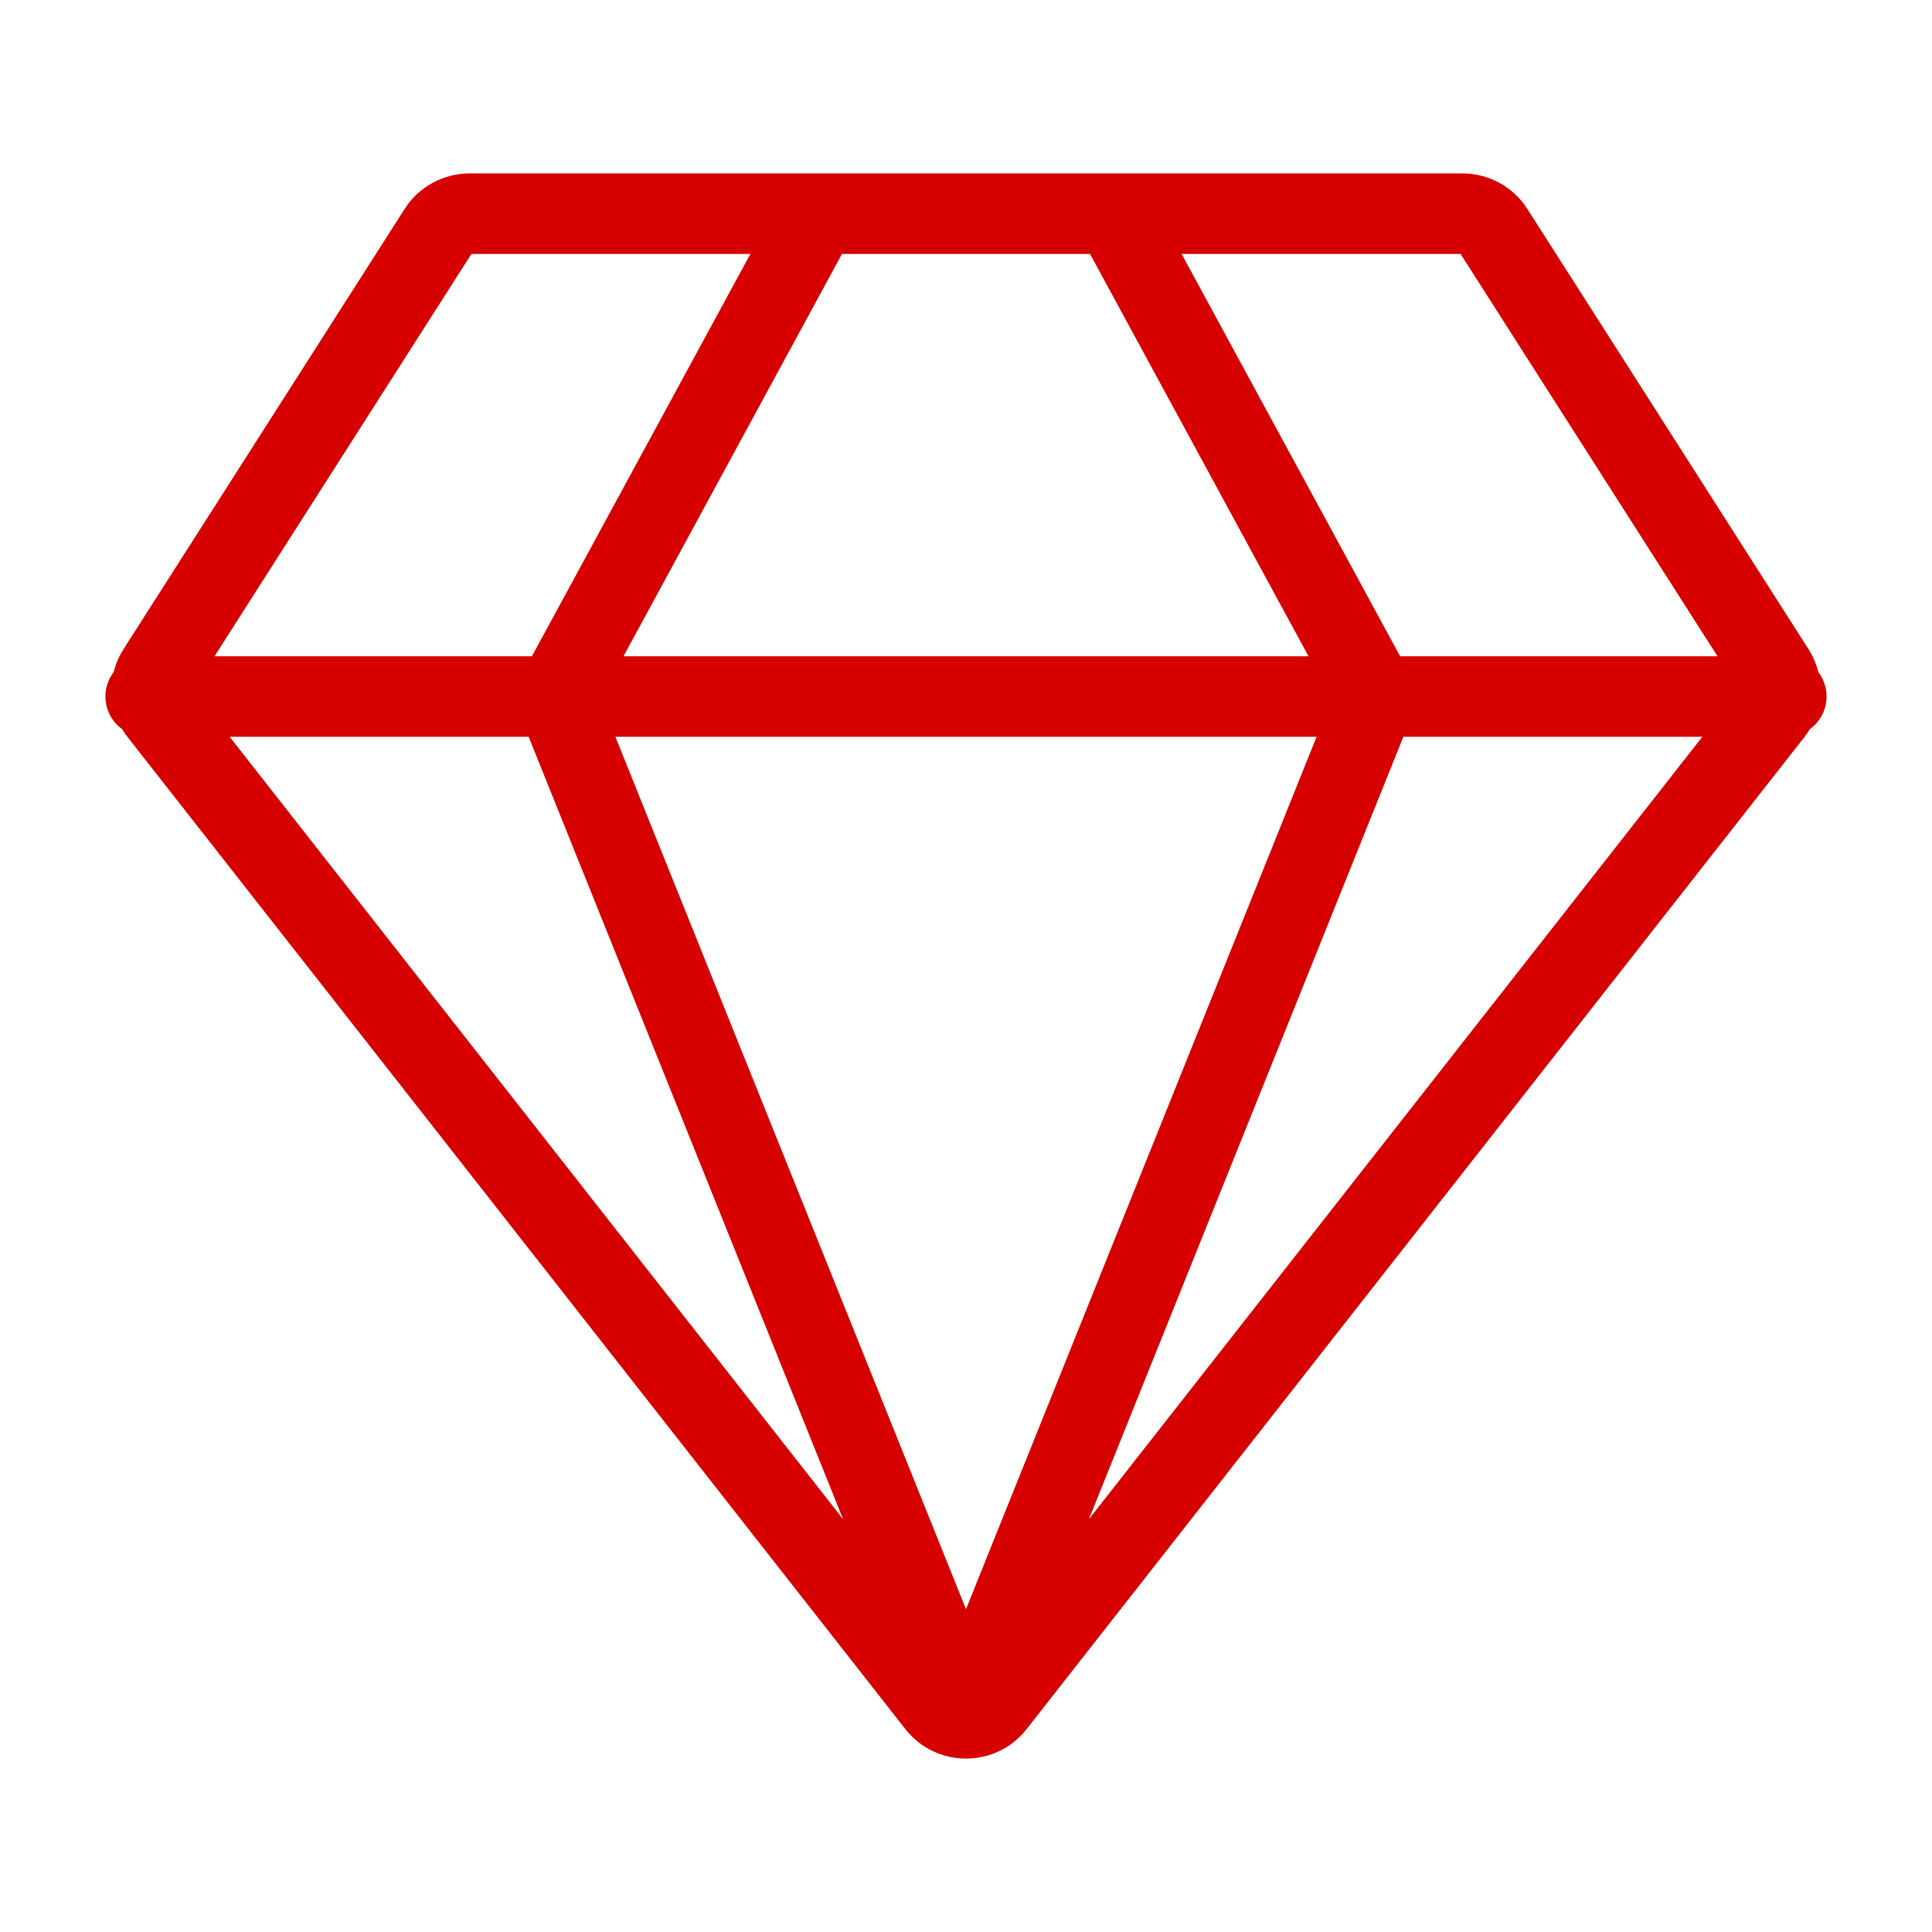 <svg width="72" height="72" viewBox="0 0 72 72" fill="none" xmlns="http://www.w3.org/2000/svg">
<path fill-rule="evenodd" clip-rule="evenodd" d="M36 59.97L49.066 27.457H22.934L36 59.97ZM40.581 56.615L63.442 27.457H52.299L40.581 56.615ZM52.178 24.457H64.006L54.431 9.463L44.035 9.463L52.178 24.457ZM40.621 9.463L31.378 9.463L23.236 24.457H48.764L40.621 9.463ZM8.558 27.457L31.419 56.616L19.701 27.457H8.558ZM19.822 24.457L27.965 9.463L17.569 9.463L7.994 24.457H19.822ZM67.444 27.177C67.823 26.904 68.071 26.459 68.071 25.957C68.071 25.614 67.956 25.298 67.762 25.045C67.689 24.748 67.567 24.46 67.397 24.192L56.919 7.785C56.393 6.962 55.481 6.463 54.5 6.463L17.499 6.463C16.519 6.463 15.606 6.962 15.081 7.785L4.603 24.192C4.432 24.46 4.31 24.748 4.237 25.046C4.044 25.298 3.929 25.614 3.929 25.957C3.929 26.459 4.176 26.904 4.556 27.176C4.617 27.28 4.686 27.381 4.762 27.478L33.74 64.439C34.888 65.903 37.112 65.903 38.259 64.439L67.237 27.478C67.313 27.381 67.382 27.28 67.444 27.177Z" fill="#D70000"/>
</svg>
